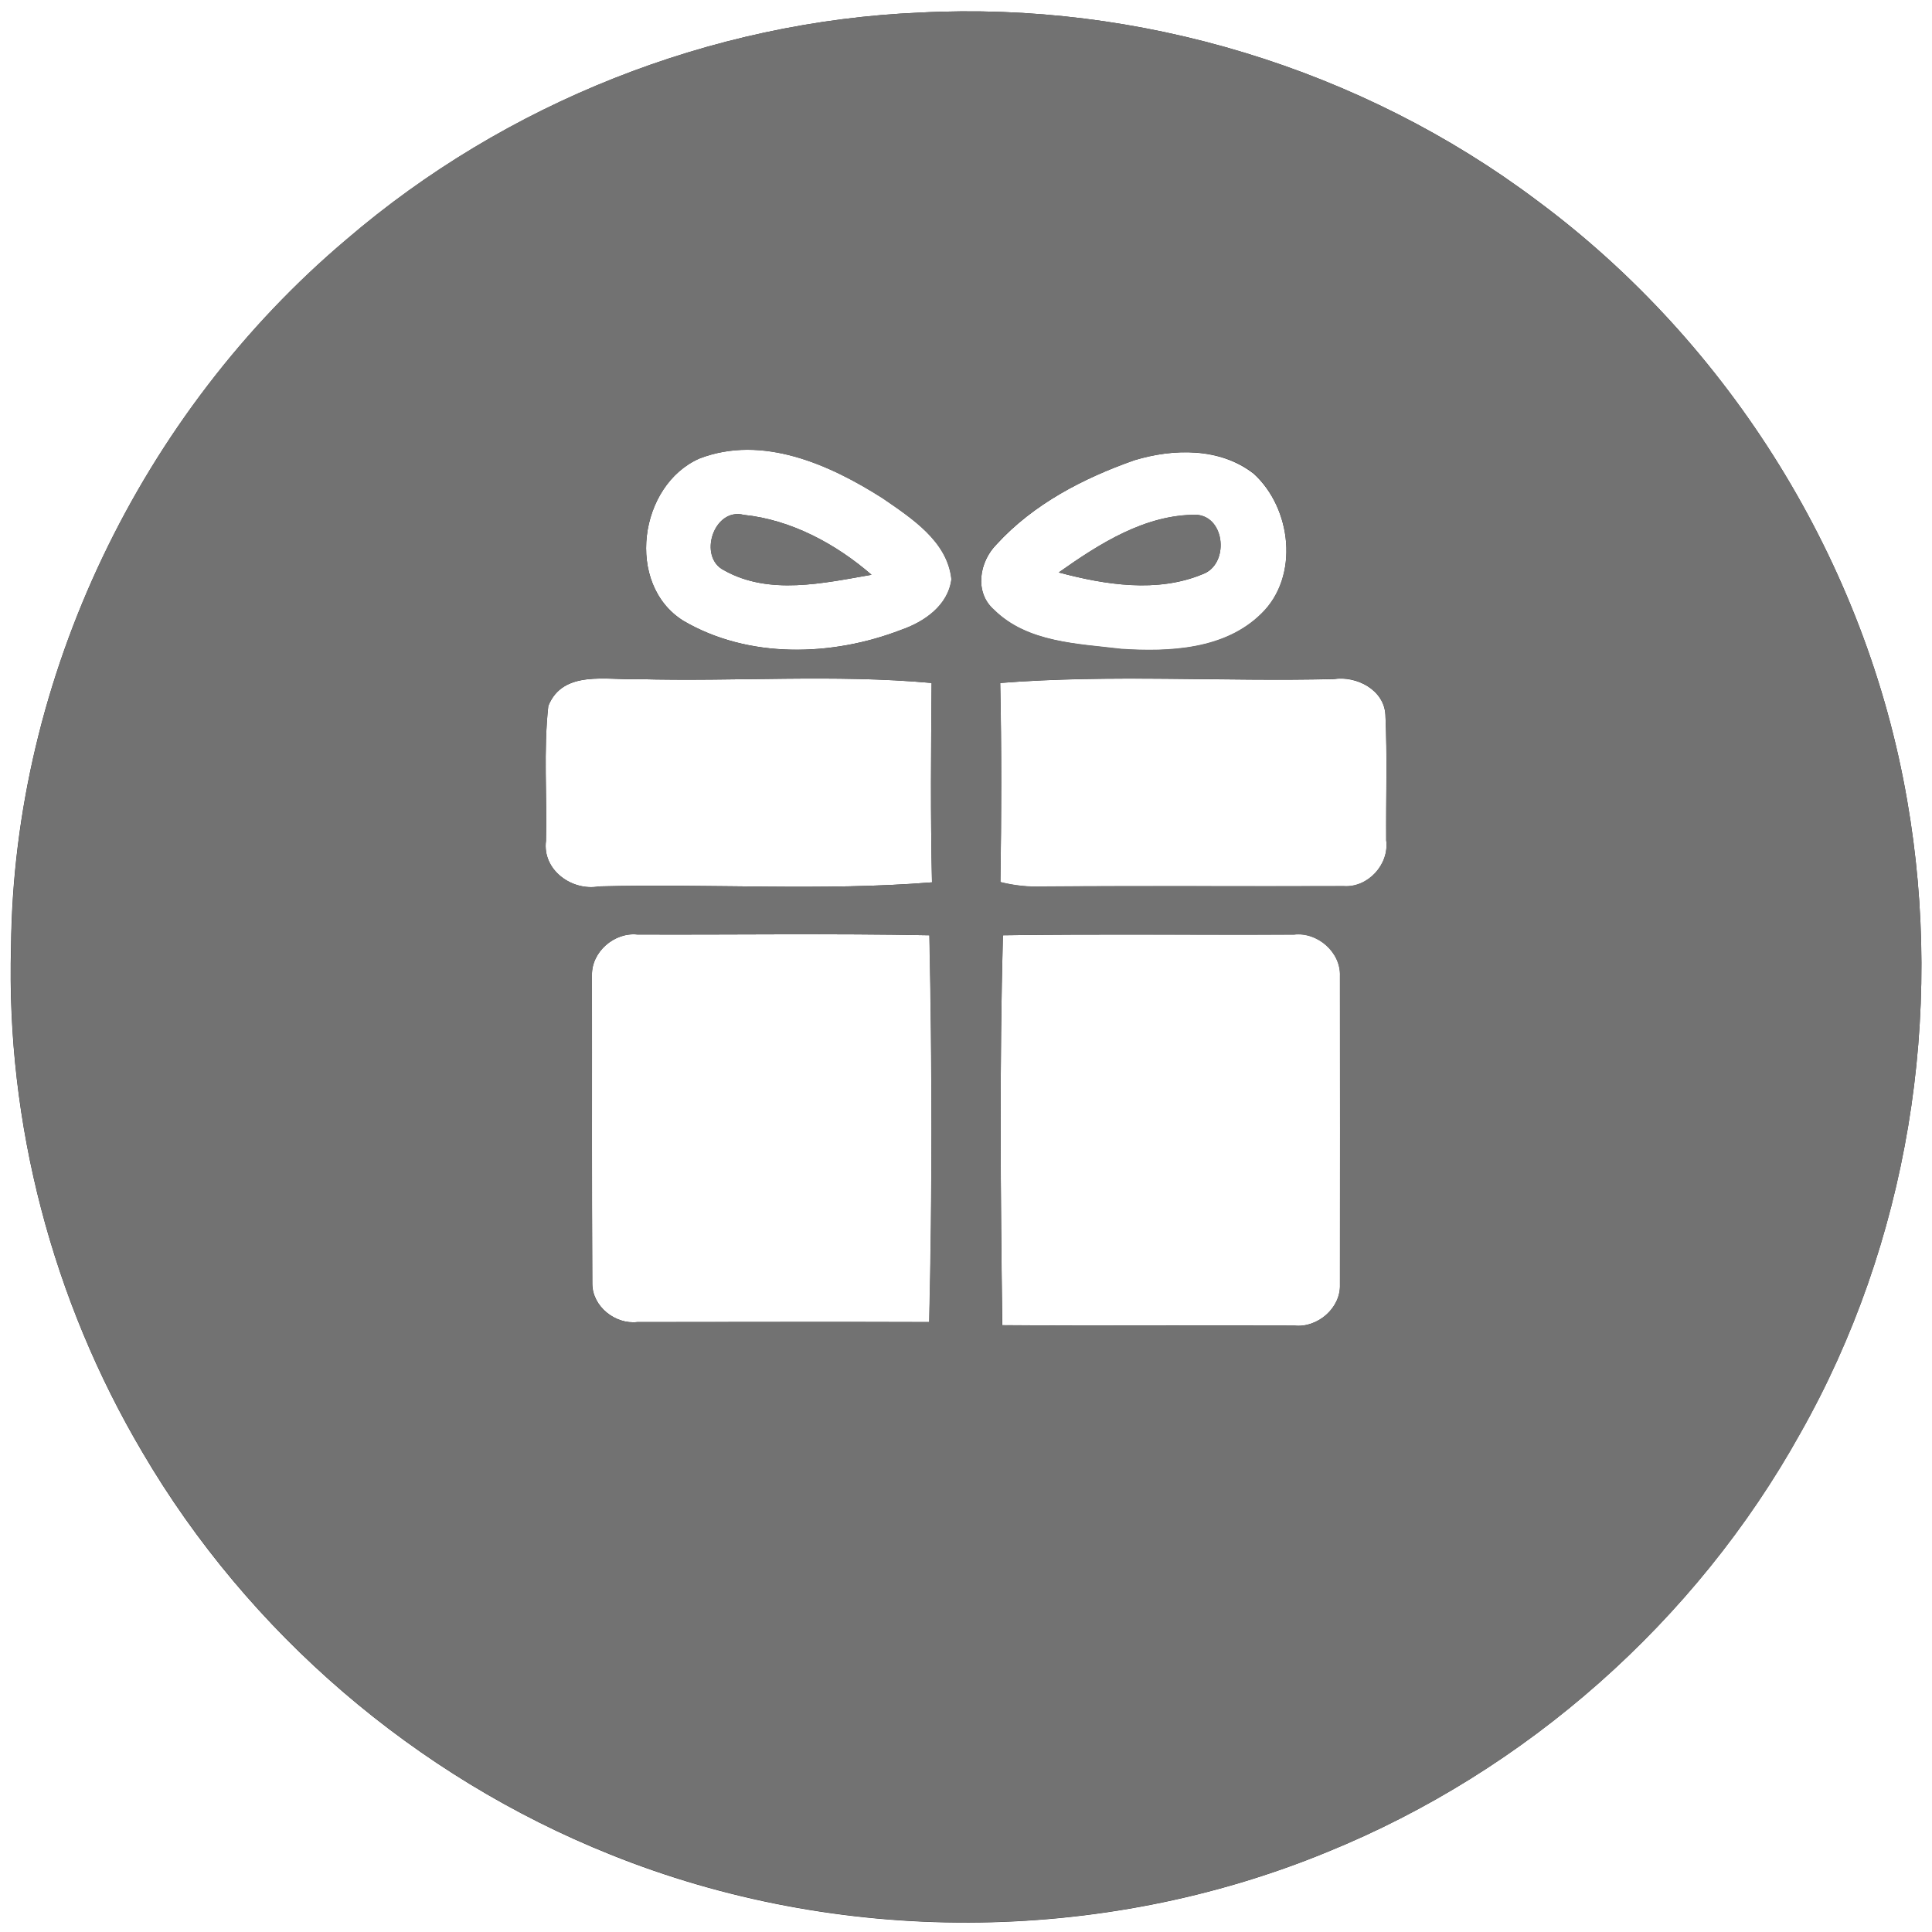 <?xml version="1.0" encoding="utf-8"?>
<!-- Generator: Adobe Illustrator 25.0.0, SVG Export Plug-In . SVG Version: 6.00 Build 0)  -->
<svg version="1.1" id="Layer_1" xmlns="http://www.w3.org/2000/svg" xmlns:xlink="http://www.w3.org/1999/xlink" x="0px" y="0px"
	 viewBox="0 0 1000 1000" style="enable-background:new 0 0 1000 1000;" xml:space="preserve">
<rect x="0" y="0" width="1000" height="1000" fill="#333333" stroke="none"/>
<style type="text/css">
	.st0{fill:#FFFFFF;}
	.st1{fill:#727272;}
</style>
<g>
	<path class="st0" d="M0,0h1000v1000H0V0 M476.2,6.5c-108.4,4.6-214.6,46.8-296.8,117.4C72.9,213.8,7,350.6,5.7,490.2
		c-2.6,91.2,21.5,182.9,68,261.5c54.8,93.6,141.5,167.9,242.2,208.2c117.7,47.4,253.8,47,371.1-1.3
		C790,916.7,877.8,839.1,931.8,741.9c55.8-98.5,74.8-216.5,55.3-327.9C965.9,291.3,895.7,178,795.6,103.8
		C704.7,35.5,589.7,0.6,476.2,6.5 M362.1,237.3c32.5-12.5,67.3,3.1,94.8,20.6c14.9,10.3,33.5,22.2,35.6,41.9
		c-1.7,13.6-14,22.1-26,26.2c-35.8,13.8-79,15.1-112.8-4.7C323.5,302.4,330.7,251,362.1,237.3 M374.8,295.2
		c23.3,13.1,51.5,6.6,76.3,2.3c-18.3-15.9-41.6-28.5-66.1-31C369.4,262.5,361.1,288.4,374.8,295.2 M587.2,238.2
		c20.1-6.1,44.3-6.6,61.7,7c19.6,17.8,23.8,53.2,4,72.5c-18.8,18.6-47.6,19.9-72.5,18.3c-22.5-2.8-48.6-3.3-65.8-20.2
		c-10.5-9.2-7.7-25.1,1.3-34.1C535,260.8,561,247.4,587.2,238.2 M548,296.3c23.9,6.4,51,10.7,74.5,0.9c13.8-5,11.8-29.6-3.1-30.7
		C592.8,266.2,569,281.5,548,296.3 M283.8,365.4c7.6-18.9,30.4-13.2,46.3-13.9c50.7,1.4,101.7-2.6,152.1,2
		c-0.3,34.4-0.6,68.8,0.2,103.2c-57.1,4.6-114.9,0.6-172.3,2.1c-14.1,2.6-29.5-8.5-27.5-23.6C283.2,411.9,281.2,388.5,283.8,365.4
		 M517.7,353.5c57.3-4.5,115.2-0.6,172.7-2c11.8-1.8,26.1,5.6,26.7,18.6c1,21.6,0.2,43.2,0.4,64.9c1.7,12.4-9.4,24.6-22,23.7
		c-52,0.2-103.9-0.2-155.8,0.2c-7.4,0.3-14.8-0.5-21.9-2.3C518.3,422.1,518.4,387.7,517.7,353.5 M306.4,504.8
		c-0.3-12.1,11.6-22.4,23.5-21.1c50.4,0.2,100.8-0.6,151.2,0.4c1.4,66.7,1.5,133.6-0.1,200.2c-50.4-0.2-100.8,0-151.1,0
		c-11.4,1.3-23.2-8-23.3-19.7C306.3,611.3,306.4,558.1,306.4,504.8 M519.1,484.1c50.2-0.7,100.5-0.1,150.7-0.4
		c12.1-1.5,24.3,9.1,23.8,21.5c0.1,53.2,0.1,106.5,0,159.7c0.4,12.2-11.7,22.5-23.6,21.2c-50.4-0.2-100.8,0.2-151.2-0.2
		C517.9,618.6,517.3,551.3,519.1,484.1L519.1,484.1z"/>
	<path class="st1" d="M476.2,6.5c113.5-5.9,228.5,29,319.4,97.4C895.7,178,965.9,291.3,987.1,414.1c19.5,111.3,0.5,229.3-55.3,327.9
		C877.8,839.1,790,916.7,687.1,958.5c-117.3,48.3-253.5,48.7-371.1,1.3C215.2,919.6,128.6,845.2,73.8,751.7
		c-46.5-78.5-70.7-170.2-68-261.5C7,350.6,72.9,213.8,179.3,123.9C261.6,53.3,367.8,11.1,476.2,6.5 M362.1,237.3
		c-31.4,13.7-38.6,65.1-8.5,84c33.8,19.8,77,18.6,112.8,4.7c12-4.2,24.3-12.7,26-26.2c-2.1-19.7-20.6-31.6-35.6-41.9
		C429.4,240.4,394.6,224.9,362.1,237.3 M587.2,238.2c-26.2,9.2-52.3,22.6-71.3,43.3c-9,9.1-11.8,25-1.3,34.1
		c17.2,17,43.3,17.5,65.8,20.2c24.9,1.6,53.6,0.4,72.5-18.3c19.8-19.2,15.6-54.6-4-72.5C631.6,231.5,607.4,232.1,587.2,238.2
		 M283.8,365.4c-2.5,23.1-0.6,46.5-1.2,69.8c-2,15.1,13.4,26.2,27.5,23.6c57.4-1.5,115.2,2.5,172.3-2.1
		c-0.8-34.4-0.5-68.8-0.2-103.2c-50.4-4.6-101.4-0.6-152.1-2C314.1,352.1,291.3,346.5,283.8,365.4 M517.7,353.5
		c0.8,34.3,0.7,68.7,0.1,103c7.1,1.8,14.5,2.6,21.9,2.3c51.9-0.4,103.8,0,155.8-0.2c12.5,0.9,23.6-11.2,22-23.7
		c-0.1-21.6,0.6-43.3-0.4-64.9c-0.7-13-14.9-20.4-26.7-18.6C632.8,352.9,574.9,348.9,517.7,353.5 M306.4,504.8
		c0.1,53.3-0.1,106.5,0.1,159.8c0.1,11.7,11.9,21,23.3,19.7c50.4,0,100.7-0.1,151.1,0c1.6-66.6,1.5-133.5,0.1-200.2
		c-50.4-1-100.8-0.2-151.2-0.4C318,482.5,306.1,492.7,306.4,504.8 M519.1,484.1c-1.8,67.2-1.2,134.6-0.4,201.9
		c50.4,0.4,100.8,0.1,151.2,0.2c11.9,1.2,24-9,23.6-21.2c0.1-53.2,0.1-106.5,0-159.7c0.6-12.4-11.7-23-23.8-21.5
		C619.6,483.9,569.3,483.3,519.1,484.1 M374.8,295.2c-13.8-6.8-5.4-32.7,10.2-28.7c24.5,2.5,47.8,15.1,66.1,31
		C426.3,301.8,398.1,308.3,374.8,295.2 M548,296.3c21-14.9,44.8-30.1,71.4-29.9c15,1.1,16.9,25.7,3.1,30.7
		C599,307,572,302.7,548,296.3L548,296.3z"/>
</g>
</svg>
